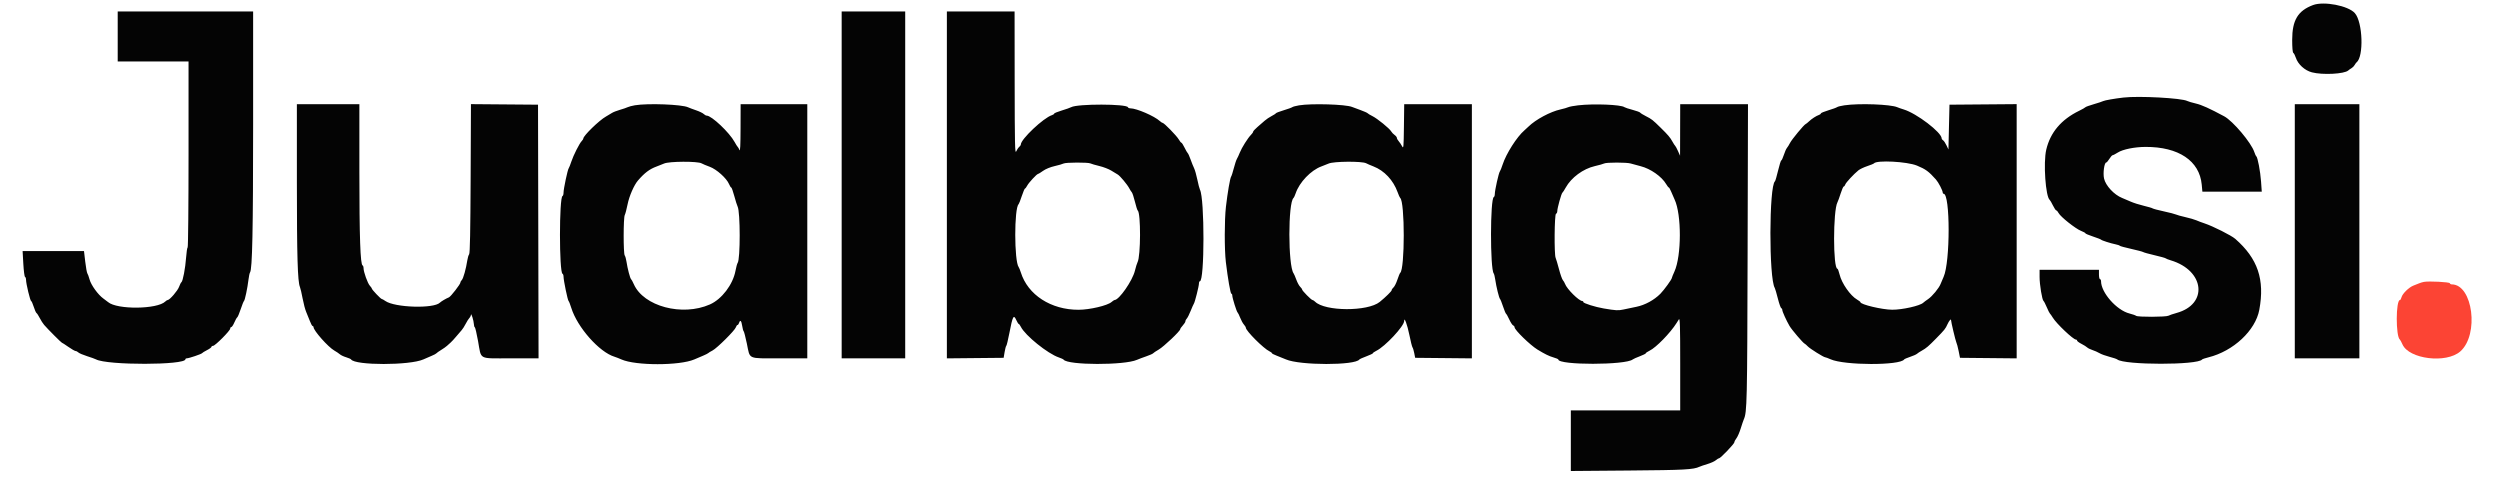 <svg id="svg" version="1.1" xmlns="http://www.w3.org/2000/svg" xmlns:xlink="http://www.w3.org/1999/xlink" width="400" height="76.8" viewBox="0, 0, 400,76.8"><g id="svgg"><path id="path0" d="M387.833 45.102 C 387.604 45.145,387.267 45.245,387.083 45.323 C 386.900 45.402,386.488 45.565,386.167 45.686 C 385.434 45.962,384.386 46.984,384.241 47.562 C 384.180 47.803,384.071 48.000,383.999 48.000 C 383.322 48.000,383.305 53.833,383.980 54.333 C 384.042 54.379,384.228 54.724,384.394 55.100 C 385.436 57.466,391.402 58.196,393.642 56.233 C 396.693 53.559,395.664 45.500,392.272 45.500 C 392.138 45.500,392.000 45.417,391.966 45.315 C 391.902 45.123,388.622 44.954,387.833 45.102 " stroke="none" fill="#fc4434" fill-rule="evenodd"></path><path id="path1" d="M370.083 0.810 C 367.657 1.721,366.750 3.237,366.750 6.381 C 366.750 7.633,366.817 8.389,366.934 8.464 C 367.035 8.530,367.211 8.868,367.325 9.216 C 367.674 10.287,368.756 11.274,369.910 11.575 C 371.618 12.020,375.099 11.841,375.718 11.277 C 375.835 11.171,376.073 11.003,376.246 10.906 C 376.419 10.808,376.641 10.583,376.739 10.406 C 376.837 10.228,376.970 10.043,377.035 9.994 C 378.231 9.094,378.047 3.530,376.774 2.099 C 375.717 0.910,371.817 0.159,370.083 0.810 M18.833 5.833 L 18.833 9.833 24.500 9.833 L 30.167 9.833 30.167 24.657 C 30.167 32.810,30.103 39.520,30.026 39.568 C 29.948 39.616,29.836 40.351,29.776 41.202 C 29.658 42.891,29.257 45.005,29.026 45.155 C 28.946 45.207,28.776 45.542,28.648 45.898 C 28.428 46.516,27.149 48.000,26.837 48.000 C 26.757 48.000,26.585 48.105,26.457 48.234 C 25.194 49.497,18.726 49.568,17.293 48.335 C 17.178 48.236,16.835 47.978,16.532 47.761 C 15.691 47.160,14.576 45.618,14.333 44.721 C 14.213 44.278,14.052 43.835,13.975 43.735 C 13.899 43.634,13.747 42.791,13.637 41.860 L 13.439 40.167 8.528 40.167 L 3.617 40.167 3.731 42.208 C 3.795 43.331,3.918 44.275,4.006 44.306 C 4.095 44.336,4.167 44.552,4.167 44.785 C 4.167 45.390,4.837 48.167,4.983 48.167 C 5.051 48.167,5.235 48.577,5.393 49.078 C 5.551 49.579,5.753 50.034,5.842 50.089 C 5.932 50.144,6.164 50.503,6.360 50.886 C 6.555 51.270,6.872 51.766,7.066 51.990 C 7.652 52.669,9.810 54.833,9.901 54.833 C 9.947 54.833,10.413 55.133,10.937 55.500 C 11.460 55.867,11.983 56.167,12.099 56.167 C 12.215 56.167,12.410 56.267,12.533 56.390 C 12.656 56.513,13.280 56.780,13.920 56.983 C 14.560 57.185,15.208 57.419,15.361 57.501 C 17.131 58.459,29.667 58.441,29.667 57.480 C 29.667 57.399,29.767 57.333,29.889 57.333 C 30.224 57.333,32.238 56.651,32.333 56.505 C 32.379 56.435,32.735 56.217,33.125 56.019 C 33.515 55.821,33.833 55.586,33.833 55.497 C 33.833 55.407,33.951 55.333,34.094 55.333 C 34.422 55.333,36.833 52.908,36.833 52.578 C 36.833 52.443,36.911 52.333,37.006 52.333 C 37.101 52.333,37.320 52.004,37.492 51.602 C 37.665 51.199,37.874 50.828,37.957 50.776 C 38.041 50.725,38.291 50.135,38.513 49.466 C 38.735 48.797,38.971 48.209,39.037 48.160 C 39.185 48.049,39.598 46.093,39.756 44.750 C 39.821 44.200,39.934 43.675,40.006 43.583 C 40.369 43.124,40.499 36.865,40.500 19.875 L 40.500 1.833 29.667 1.833 L 18.833 1.833 18.833 5.833 M134.667 29.583 L 134.667 57.333 139.750 57.333 L 144.833 57.333 144.833 29.583 L 144.833 1.833 139.750 1.833 L 134.667 1.833 134.667 29.583 M151.500 29.586 L 151.500 57.339 156.042 57.294 L 160.583 57.250 160.736 56.333 C 160.819 55.829,160.941 55.379,161.005 55.333 C 161.070 55.288,161.296 54.351,161.508 53.253 C 162.023 50.585,162.182 50.276,162.584 51.168 C 162.749 51.534,162.935 51.833,162.997 51.833 C 163.059 51.833,163.213 52.040,163.339 52.292 C 164.033 53.685,167.641 56.593,169.417 57.191 C 169.783 57.314,170.126 57.473,170.178 57.543 C 170.842 58.444,179.895 58.466,181.917 57.572 C 182.192 57.450,182.862 57.198,183.406 57.011 C 183.950 56.823,184.437 56.610,184.489 56.535 C 184.541 56.461,184.947 56.190,185.392 55.933 C 186.201 55.466,188.833 52.974,188.833 52.675 C 188.833 52.588,189.021 52.315,189.250 52.068 C 189.479 51.820,189.667 51.522,189.667 51.404 C 189.667 51.287,189.765 51.091,189.885 50.970 C 190.005 50.849,190.283 50.300,190.502 49.750 C 190.722 49.200,190.955 48.675,191.020 48.583 C 191.185 48.351,191.833 45.771,191.833 45.347 C 191.833 45.156,191.898 45.000,191.978 45.000 C 192.737 45.000,192.749 31.757,191.991 30.344 C 191.914 30.200,191.728 29.483,191.577 28.750 C 191.426 28.017,191.193 27.192,191.057 26.917 C 190.922 26.642,190.668 26.009,190.491 25.511 C 190.315 25.013,190.113 24.563,190.043 24.511 C 189.973 24.459,189.742 24.060,189.530 23.625 C 189.317 23.190,189.090 22.833,189.024 22.833 C 188.959 22.833,188.763 22.590,188.590 22.292 C 188.255 21.717,186.256 19.667,186.030 19.667 C 185.956 19.667,185.751 19.533,185.573 19.369 C 184.704 18.568,181.846 17.333,180.863 17.333 C 180.679 17.333,180.502 17.257,180.471 17.163 C 180.286 16.607,172.391 16.594,171.390 17.148 C 171.221 17.242,170.540 17.482,169.875 17.682 C 169.210 17.883,168.667 18.106,168.667 18.179 C 168.667 18.251,168.504 18.362,168.306 18.425 C 166.959 18.853,163.333 22.276,163.333 23.120 C 163.333 23.215,163.215 23.390,163.071 23.510 C 162.927 23.629,162.709 23.957,162.585 24.239 C 162.394 24.674,162.359 23.049,162.347 13.292 L 162.333 1.833 156.917 1.833 L 151.500 1.833 151.500 29.586 M339.750 15.608 C 338.333 15.772,336.745 16.050,336.512 16.174 C 336.368 16.250,335.688 16.476,335.000 16.674 C 334.313 16.872,333.712 17.089,333.667 17.156 C 333.621 17.223,333.171 17.480,332.667 17.725 C 329.793 19.126,328.047 21.191,327.399 23.954 C 326.912 26.033,327.293 31.493,327.960 31.991 C 328.028 32.042,328.258 32.440,328.470 32.875 C 328.683 33.310,328.924 33.667,329.006 33.667 C 329.089 33.667,329.258 33.862,329.384 34.101 C 329.696 34.698,332.093 36.598,332.958 36.936 C 333.348 37.088,333.667 37.264,333.667 37.328 C 333.667 37.392,334.210 37.623,334.875 37.841 C 335.540 38.060,336.121 38.286,336.167 38.345 C 336.268 38.474,337.702 38.934,338.500 39.093 C 338.821 39.156,339.121 39.260,339.167 39.323 C 339.212 39.386,340.037 39.612,341.000 39.824 C 341.962 40.037,342.825 40.267,342.917 40.334 C 343.008 40.401,343.833 40.630,344.750 40.842 C 345.667 41.055,346.454 41.274,346.500 41.330 C 346.546 41.385,346.921 41.533,347.333 41.657 C 352.757 43.294,353.343 48.678,348.250 50.074 C 347.700 50.225,347.113 50.424,346.945 50.517 C 346.560 50.730,342.048 50.745,341.781 50.533 C 341.672 50.447,341.193 50.278,340.717 50.159 C 338.658 49.642,336.167 46.814,336.167 44.994 C 336.167 44.814,336.092 44.667,336.000 44.667 C 335.908 44.667,335.833 44.329,335.833 43.917 L 335.833 43.167 331.083 43.167 L 326.333 43.167 326.333 44.319 C 326.333 45.543,326.737 47.997,326.965 48.155 C 327.040 48.207,327.275 48.663,327.488 49.167 C 327.701 49.671,327.926 50.121,327.988 50.167 C 328.050 50.212,328.260 50.512,328.455 50.833 C 329.040 51.795,331.720 54.333,332.151 54.333 C 332.251 54.333,332.333 54.407,332.333 54.497 C 332.333 54.586,332.647 54.820,333.031 55.016 C 333.415 55.212,333.827 55.470,333.946 55.589 C 334.066 55.709,334.446 55.897,334.790 56.007 C 335.135 56.117,335.642 56.342,335.917 56.506 C 336.192 56.671,336.904 56.931,337.500 57.084 C 338.096 57.238,338.663 57.429,338.761 57.510 C 339.870 58.425,351.664 58.434,352.333 57.520 C 352.379 57.457,352.829 57.304,353.333 57.179 C 357.337 56.189,360.876 52.884,361.490 49.563 C 362.384 44.724,361.246 41.370,357.641 38.216 C 357.016 37.669,354.052 36.177,352.730 35.744 C 352.283 35.597,351.691 35.375,351.415 35.250 C 351.139 35.125,350.351 34.896,349.665 34.741 C 348.978 34.587,348.295 34.396,348.145 34.318 C 347.996 34.241,347.134 34.017,346.229 33.822 C 345.324 33.627,344.508 33.411,344.417 33.342 C 344.325 33.274,343.688 33.086,343.000 32.924 C 342.313 32.763,341.375 32.465,340.917 32.262 C 340.458 32.059,339.832 31.792,339.526 31.669 C 338.256 31.162,336.902 29.702,336.648 28.567 C 336.452 27.691,336.686 26.000,337.003 26.000 C 337.078 26.000,337.302 25.738,337.500 25.417 C 337.698 25.096,337.931 24.833,338.017 24.833 C 338.103 24.833,338.483 24.638,338.862 24.398 C 339.664 23.892,341.528 23.514,343.265 23.506 C 348.565 23.480,351.922 25.726,352.276 29.534 L 352.381 30.667 357.132 30.667 L 361.883 30.667 361.769 29.049 C 361.654 27.415,361.226 25.153,361.003 25.000 C 360.936 24.954,360.794 24.648,360.687 24.319 C 360.205 22.841,357.273 19.364,355.872 18.610 C 353.541 17.355,352.274 16.783,351.345 16.566 C 350.743 16.426,350.122 16.242,349.966 16.159 C 349.092 15.691,342.228 15.321,339.750 15.608 M47.501 29.208 C 47.501 40.992,47.621 45.080,47.990 45.917 C 48.071 46.100,48.264 46.925,48.418 47.750 C 48.572 48.575,48.831 49.550,48.993 49.917 C 49.156 50.283,49.421 50.940,49.584 51.375 C 49.746 51.810,49.943 52.167,50.023 52.167 C 50.102 52.167,50.167 52.247,50.167 52.345 C 50.167 52.897,52.515 55.541,53.495 56.092 C 53.813 56.270,54.209 56.537,54.375 56.683 C 54.540 56.830,54.993 57.045,55.380 57.160 C 55.767 57.276,56.122 57.431,56.168 57.505 C 56.785 58.485,65.580 58.483,67.750 57.502 C 68.117 57.337,68.714 57.078,69.077 56.927 C 69.441 56.777,69.778 56.596,69.827 56.526 C 69.877 56.456,70.214 56.218,70.577 55.997 C 70.941 55.776,71.361 55.480,71.511 55.339 C 71.661 55.199,71.926 54.961,72.100 54.810 C 72.274 54.660,72.679 54.220,73.000 53.833 C 73.321 53.445,73.711 52.989,73.868 52.821 C 74.025 52.652,74.315 52.197,74.512 51.809 C 74.710 51.421,74.976 51.000,75.103 50.874 C 75.230 50.747,75.341 50.517,75.351 50.363 C 75.376 49.961,75.805 51.330,75.821 51.861 C 75.828 52.106,75.894 52.331,75.967 52.361 C 76.041 52.392,76.276 53.390,76.490 54.580 C 77.040 57.641,76.457 57.333,81.707 57.333 L 86.168 57.333 86.126 37.042 L 86.083 16.750 80.717 16.706 L 75.352 16.662 75.301 28.556 C 75.265 36.971,75.196 40.517,75.064 40.683 C 74.962 40.811,74.829 41.254,74.767 41.667 C 74.572 42.975,74.130 44.561,73.894 44.796 C 73.769 44.921,73.667 45.104,73.667 45.203 C 73.667 45.463,72.127 47.454,71.833 47.573 C 71.372 47.761,70.588 48.222,70.385 48.425 C 69.394 49.416,63.146 49.220,61.645 48.151 C 61.399 47.976,61.143 47.833,61.074 47.833 C 60.920 47.833,59.500 46.342,59.500 46.181 C 59.500 46.116,59.354 45.907,59.176 45.715 C 58.824 45.337,58.167 43.506,58.167 42.903 C 58.167 42.697,58.099 42.503,58.017 42.472 C 57.654 42.338,57.500 37.881,57.500 27.513 L 57.500 16.667 52.500 16.667 L 47.500 16.667 47.501 29.208 M101.588 16.844 C 101.133 16.921,100.608 17.058,100.422 17.151 C 100.236 17.243,99.677 17.434,99.180 17.575 C 98.683 17.717,98.107 17.944,97.899 18.080 C 97.691 18.216,97.260 18.474,96.940 18.653 C 95.864 19.258,93.333 21.719,93.333 22.160 C 93.333 22.242,93.221 22.422,93.083 22.560 C 92.715 22.927,91.741 24.855,91.410 25.869 C 91.252 26.354,91.065 26.825,90.995 26.917 C 90.818 27.146,90.167 30.215,90.167 30.817 C 90.167 31.085,90.095 31.331,90.007 31.361 C 89.459 31.552,89.458 43.617,90.006 43.806 C 90.094 43.836,90.167 44.049,90.167 44.279 C 90.167 44.866,90.830 48.059,90.974 48.164 C 91.039 48.211,91.231 48.699,91.401 49.248 C 92.363 52.364,95.895 56.355,98.333 57.082 C 98.563 57.151,99.054 57.343,99.426 57.509 C 101.683 58.521,108.720 58.522,111.083 57.511 C 111.450 57.354,112.087 57.083,112.500 56.909 C 112.912 56.735,113.287 56.545,113.333 56.486 C 113.379 56.428,113.679 56.246,114.000 56.083 C 114.711 55.721,117.581 52.867,117.741 52.363 C 117.804 52.163,117.921 52.000,118.000 52.000 C 118.079 52.000,118.192 51.850,118.250 51.667 C 118.427 51.110,118.622 51.290,118.747 52.125 C 118.813 52.560,118.920 52.954,118.986 53.000 C 119.052 53.046,119.284 53.946,119.503 55.000 C 120.030 57.551,119.542 57.333,124.738 57.333 L 129.167 57.333 129.167 37.000 L 129.167 16.667 123.833 16.667 L 118.500 16.667 118.489 20.542 C 118.482 23.266,118.430 24.294,118.314 24.005 C 118.224 23.778,118.098 23.553,118.033 23.505 C 117.969 23.456,117.745 23.101,117.534 22.714 C 116.710 21.201,113.852 18.500,113.074 18.500 C 112.955 18.500,112.739 18.382,112.594 18.237 C 112.449 18.092,111.900 17.827,111.374 17.648 C 110.847 17.468,110.267 17.251,110.083 17.164 C 109.112 16.705,103.653 16.499,101.588 16.844 M207.847 16.855 C 207.351 16.938,206.863 17.069,206.764 17.146 C 206.665 17.224,206.046 17.448,205.389 17.644 C 204.732 17.841,204.169 18.057,204.139 18.126 C 204.108 18.194,203.799 18.395,203.452 18.571 C 203.105 18.748,202.604 19.086,202.340 19.321 C 202.075 19.557,201.553 20.012,201.179 20.332 C 200.806 20.652,200.500 20.987,200.500 21.076 C 200.500 21.165,200.346 21.391,200.157 21.577 C 199.666 22.063,198.676 23.635,198.369 24.417 C 198.225 24.783,198.017 25.233,197.907 25.417 C 197.798 25.600,197.574 26.275,197.410 26.917 C 197.246 27.558,197.051 28.163,196.978 28.261 C 196.814 28.478,196.408 30.841,196.149 33.083 C 195.907 35.179,195.900 39.943,196.135 41.917 C 196.453 44.584,196.875 47.000,197.022 47.000 C 197.102 47.000,197.167 47.129,197.167 47.287 C 197.167 47.668,197.864 49.894,198.016 50.000 C 198.082 50.047,198.267 50.422,198.427 50.834 C 198.587 51.246,198.856 51.738,199.025 51.927 C 199.195 52.117,199.333 52.344,199.333 52.432 C 199.333 52.931,202.201 55.795,203.121 56.214 C 203.329 56.309,203.500 56.440,203.500 56.504 C 203.500 56.569,203.856 56.754,204.292 56.916 C 204.727 57.079,205.383 57.343,205.750 57.504 C 207.967 58.475,216.826 58.486,217.498 57.518 C 217.545 57.451,218.052 57.222,218.625 57.011 C 219.198 56.799,219.667 56.574,219.667 56.511 C 219.667 56.447,219.910 56.276,220.208 56.131 C 221.621 55.441,224.667 52.181,224.667 51.358 C 224.667 50.601,225.167 51.941,225.499 53.585 C 225.701 54.592,225.927 55.492,226.001 55.583 C 226.074 55.675,226.200 56.087,226.280 56.500 L 226.427 57.250 230.964 57.294 L 235.500 57.339 235.500 37.003 L 235.500 16.667 230.087 16.667 L 224.673 16.667 224.628 20.276 C 224.587 23.603,224.564 23.847,224.333 23.401 C 224.196 23.134,223.952 22.771,223.792 22.594 C 223.631 22.416,223.500 22.176,223.500 22.061 C 223.500 21.946,223.334 21.736,223.132 21.594 C 222.929 21.452,222.685 21.195,222.590 21.022 C 222.338 20.565,220.361 18.957,219.583 18.576 C 219.217 18.397,218.873 18.191,218.820 18.119 C 218.766 18.046,218.241 17.813,217.653 17.601 C 217.065 17.388,216.471 17.168,216.333 17.112 C 215.304 16.690,209.841 16.525,207.847 16.855 M252.500 16.852 C 251.813 16.930,251.100 17.065,250.917 17.152 C 250.733 17.239,250.171 17.400,249.667 17.512 C 248.059 17.866,245.708 19.126,244.570 20.243 C 244.380 20.430,244.080 20.707,243.903 20.858 C 242.700 21.891,240.986 24.585,240.419 26.333 C 240.256 26.837,240.056 27.334,239.975 27.437 C 239.793 27.669,239.175 30.423,239.170 31.028 C 239.168 31.272,239.097 31.497,239.012 31.528 C 238.424 31.739,238.408 43.001,238.994 43.750 C 239.066 43.842,239.177 44.292,239.242 44.750 C 239.397 45.857,239.859 47.729,240.003 47.833 C 240.066 47.879,240.283 48.418,240.485 49.031 C 240.688 49.644,240.905 50.169,240.968 50.198 C 241.032 50.227,241.263 50.640,241.483 51.117 C 241.703 51.593,241.984 52.022,242.108 52.070 C 242.232 52.117,242.333 52.253,242.333 52.370 C 242.333 52.786,244.819 55.208,245.975 55.919 C 247.143 56.636,247.860 56.990,248.542 57.182 C 248.977 57.305,249.333 57.457,249.333 57.519 C 249.333 58.443,260.125 58.434,261.240 57.509 C 261.339 57.426,261.851 57.197,262.377 57.001 C 262.903 56.804,263.333 56.587,263.333 56.519 C 263.333 56.451,263.603 56.266,263.934 56.109 C 264.968 55.615,267.245 53.282,268.250 51.685 C 268.342 51.540,268.510 51.272,268.625 51.090 C 268.793 50.822,268.833 52.185,268.833 58.213 L 268.833 65.667 260.083 65.667 L 251.333 65.667 251.333 70.513 L 251.333 75.360 260.625 75.284 C 269.527 75.212,270.937 75.136,271.917 74.680 C 272.100 74.595,272.682 74.397,273.210 74.240 C 273.737 74.082,274.330 73.814,274.527 73.643 C 274.723 73.473,274.954 73.333,275.038 73.333 C 275.272 73.333,277.500 71.005,277.500 70.760 C 277.500 70.642,277.647 70.358,277.827 70.130 C 278.006 69.901,278.314 69.197,278.511 68.566 C 278.707 67.934,278.934 67.267,279.015 67.083 C 279.521 65.936,279.554 64.491,279.616 40.708 L 279.678 16.667 274.256 16.667 L 268.833 16.667 268.822 20.792 L 268.810 24.917 268.479 24.171 C 268.297 23.761,268.096 23.386,268.033 23.338 C 267.969 23.289,267.772 22.988,267.596 22.667 C 267.220 21.983,266.901 21.607,265.688 20.418 C 264.421 19.174,264.276 19.061,263.351 18.592 C 262.896 18.362,262.482 18.105,262.430 18.022 C 262.379 17.939,261.830 17.738,261.210 17.575 C 260.590 17.412,260.006 17.220,259.911 17.149 C 259.364 16.738,255.032 16.564,252.500 16.852 M295.105 16.850 C 294.566 16.929,294.041 17.059,293.938 17.140 C 293.835 17.221,293.206 17.450,292.542 17.648 C 291.877 17.847,291.333 18.074,291.333 18.152 C 291.333 18.230,291.202 18.336,291.042 18.387 C 290.627 18.518,289.847 19.023,289.425 19.434 C 289.227 19.626,288.992 19.814,288.903 19.850 C 288.625 19.964,286.691 22.302,286.402 22.873 C 286.250 23.172,286.030 23.529,285.912 23.667 C 285.793 23.804,285.569 24.310,285.413 24.792 C 285.256 25.273,285.073 25.667,285.005 25.667 C 284.937 25.667,284.707 26.398,284.494 27.292 C 284.281 28.185,284.058 28.954,283.998 29.000 C 283.042 29.732,283.014 44.556,283.965 46.076 C 284.025 46.172,284.245 46.925,284.454 47.750 C 284.663 48.575,284.909 49.275,285.000 49.306 C 285.092 49.336,285.167 49.465,285.167 49.592 C 285.167 49.847,285.806 51.263,286.322 52.150 C 286.677 52.760,288.480 54.874,288.737 54.982 C 288.823 55.018,289.049 55.213,289.238 55.414 C 289.599 55.796,291.789 57.167,292.040 57.167 C 292.120 57.167,292.500 57.308,292.884 57.481 C 295.089 58.474,304.015 58.496,304.665 57.511 C 304.712 57.440,305.145 57.253,305.627 57.094 C 306.110 56.935,306.599 56.718,306.714 56.611 C 306.829 56.504,307.184 56.272,307.503 56.096 C 308.188 55.717,308.564 55.396,309.768 54.167 C 311.171 52.734,311.257 52.627,311.597 51.879 C 311.853 51.315,312.167 50.950,312.167 51.216 C 312.167 51.489,312.879 54.497,313.004 54.750 C 313.094 54.933,313.265 55.571,313.383 56.167 L 313.598 57.250 318.132 57.294 L 322.667 57.339 322.667 37.000 L 322.667 16.662 317.292 16.706 L 311.917 16.750 311.833 20.333 L 311.750 23.917 311.434 23.250 C 311.261 22.883,311.017 22.523,310.893 22.450 C 310.768 22.377,310.667 22.240,310.667 22.147 C 310.667 21.190,306.652 18.129,304.583 17.510 C 304.217 17.400,303.767 17.243,303.583 17.161 C 302.525 16.689,297.477 16.504,295.105 16.850 M367.167 37.000 L 367.167 57.333 372.333 57.333 L 377.500 57.333 377.500 37.000 L 377.500 16.667 372.333 16.667 L 367.167 16.667 367.167 37.000 M112.250 26.137 C 112.433 26.244,113.021 26.490,113.556 26.683 C 114.650 27.078,116.264 28.527,116.650 29.461 C 116.773 29.757,116.929 30.000,116.997 30.000 C 117.065 30.000,117.287 30.619,117.490 31.375 C 117.694 32.131,117.931 32.883,118.017 33.045 C 118.458 33.875,118.463 41.501,118.023 42.067 C 117.945 42.168,117.789 42.737,117.677 43.333 C 117.263 45.537,115.485 47.872,113.583 48.712 C 109.160 50.665,102.976 49.019,101.411 45.472 C 101.236 45.075,101.038 44.710,100.970 44.661 C 100.816 44.550,100.394 42.941,100.241 41.885 C 100.177 41.444,100.049 40.988,99.955 40.871 C 99.727 40.584,99.732 34.839,99.961 34.410 C 100.057 34.231,100.260 33.462,100.411 32.702 C 100.674 31.377,101.446 29.606,102.076 28.878 C 103.143 27.647,103.930 27.055,105.049 26.643 C 105.526 26.467,106.067 26.253,106.250 26.167 C 107.032 25.803,111.638 25.779,112.250 26.137 M218.583 26.122 C 218.767 26.222,219.295 26.450,219.758 26.628 C 221.487 27.297,222.932 28.839,223.618 30.750 C 223.782 31.208,223.967 31.622,224.029 31.669 C 224.791 32.247,224.790 43.090,224.028 43.665 C 223.966 43.712,223.767 44.197,223.585 44.743 C 223.404 45.290,223.123 45.850,222.961 45.989 C 222.799 46.127,222.667 46.326,222.667 46.431 C 222.667 46.593,221.714 47.529,220.756 48.308 C 218.838 49.867,211.980 49.837,210.406 48.263 C 210.261 48.118,210.074 48.000,209.991 48.000 C 209.804 48.000,208.333 46.505,208.333 46.316 C 208.333 46.241,208.194 46.045,208.024 45.881 C 207.854 45.718,207.578 45.208,207.412 44.750 C 207.245 44.292,207.050 43.837,206.977 43.739 C 206.078 42.537,206.074 32.346,206.972 31.669 C 207.034 31.622,207.187 31.283,207.312 30.917 C 207.907 29.164,209.741 27.247,211.408 26.633 C 211.871 26.462,212.400 26.253,212.583 26.168 C 213.361 25.808,217.941 25.772,218.583 26.122 M306.717 26.496 C 308.106 27.069,308.602 27.433,309.747 28.717 C 310.152 29.170,310.833 30.479,310.833 30.803 C 310.833 30.911,310.898 31.000,310.976 31.000 C 312.046 31.000,312.049 41.936,310.980 44.291 C 310.803 44.680,310.584 45.196,310.493 45.436 C 310.243 46.094,309.159 47.410,308.500 47.855 C 308.179 48.072,307.824 48.337,307.711 48.444 C 307.196 48.930,304.369 49.564,302.750 49.556 C 301.148 49.549,297.667 48.721,297.667 48.347 C 297.667 48.287,297.423 48.098,297.125 47.926 C 296.052 47.307,294.672 45.328,294.335 43.925 C 294.213 43.416,294.058 43.000,293.991 43.000 C 293.274 43.000,293.276 33.688,293.993 32.369 C 294.079 32.212,294.309 31.577,294.505 30.958 C 294.700 30.340,294.924 29.833,295.002 29.833 C 295.080 29.833,295.188 29.695,295.242 29.526 C 295.342 29.211,296.606 27.849,297.359 27.244 C 297.591 27.058,298.224 26.758,298.765 26.578 C 299.307 26.399,299.788 26.201,299.835 26.139 C 300.250 25.590,305.135 25.844,306.717 26.496 M174.461 26.145 C 174.620 26.224,175.272 26.414,175.910 26.566 C 176.548 26.718,177.400 27.047,177.804 27.296 C 178.208 27.546,178.675 27.829,178.841 27.926 C 179.215 28.144,180.377 29.536,180.687 30.138 C 180.813 30.383,180.995 30.668,181.092 30.770 C 181.188 30.873,181.411 31.548,181.588 32.270 C 181.764 32.993,181.963 33.623,182.031 33.672 C 182.547 34.047,182.524 41.028,182.003 41.964 C 181.916 42.121,181.728 42.730,181.586 43.316 C 181.199 44.913,179.055 48.000,178.333 48.000 C 178.269 48.000,178.048 48.147,177.841 48.327 C 177.187 48.894,174.364 49.558,172.583 49.564 C 168.157 49.577,164.456 47.185,163.331 43.583 C 163.217 43.217,163.065 42.842,162.993 42.750 C 162.264 41.818,162.255 33.269,162.983 32.667 C 163.038 32.621,163.264 32.040,163.484 31.375 C 163.705 30.710,163.936 30.167,163.998 30.167 C 164.060 30.167,164.217 29.960,164.347 29.708 C 164.592 29.233,165.889 27.833,166.085 27.833 C 166.146 27.833,166.508 27.610,166.889 27.336 C 167.303 27.040,168.055 26.732,168.750 26.573 C 169.392 26.427,170.029 26.242,170.167 26.163 C 170.496 25.974,174.088 25.959,174.461 26.145 M260.905 26.158 C 261.186 26.246,261.904 26.440,262.500 26.590 C 264.088 26.991,265.876 28.246,266.587 29.458 C 266.762 29.756,266.953 30.000,267.011 30.000 C 267.069 30.000,267.247 30.319,267.407 30.708 C 267.567 31.098,267.804 31.642,267.934 31.917 C 269.068 34.317,269.052 40.950,267.906 43.456 C 267.683 43.944,267.500 44.397,267.500 44.463 C 267.499 44.683,266.249 46.409,265.662 47.000 C 264.657 48.013,263.207 48.804,261.838 49.085 C 261.148 49.227,260.202 49.425,259.736 49.525 C 258.901 49.704,258.567 49.686,256.583 49.351 C 255.235 49.123,253.333 48.524,253.333 48.327 C 253.333 48.239,253.264 48.167,253.178 48.167 C 252.638 48.167,250.695 46.238,250.398 45.406 C 250.335 45.229,250.180 44.963,250.054 44.816 C 249.928 44.669,249.651 43.881,249.438 43.066 C 249.224 42.250,248.982 41.433,248.900 41.250 C 248.655 40.705,248.708 34.292,248.958 34.208 C 249.073 34.170,249.167 33.975,249.167 33.774 C 249.167 33.298,249.819 30.948,249.982 30.836 C 250.051 30.789,250.290 30.421,250.512 30.018 C 251.400 28.413,253.302 27.007,255.167 26.579 C 255.854 26.421,256.529 26.231,256.667 26.156 C 257.017 25.965,260.286 25.967,260.905 26.158 " stroke="none" fill="#040404" fill-rule="evenodd"></path><path id="path2" d="" stroke="none" fill="#100241c" fill-rule="evenodd"></path><path id="path3" d="" stroke="none" fill="#44241c" fill-rule="evenodd"></path><path id="path4" d="" stroke="none" fill="#04281c" fill-rule="evenodd"></path></g></svg>
